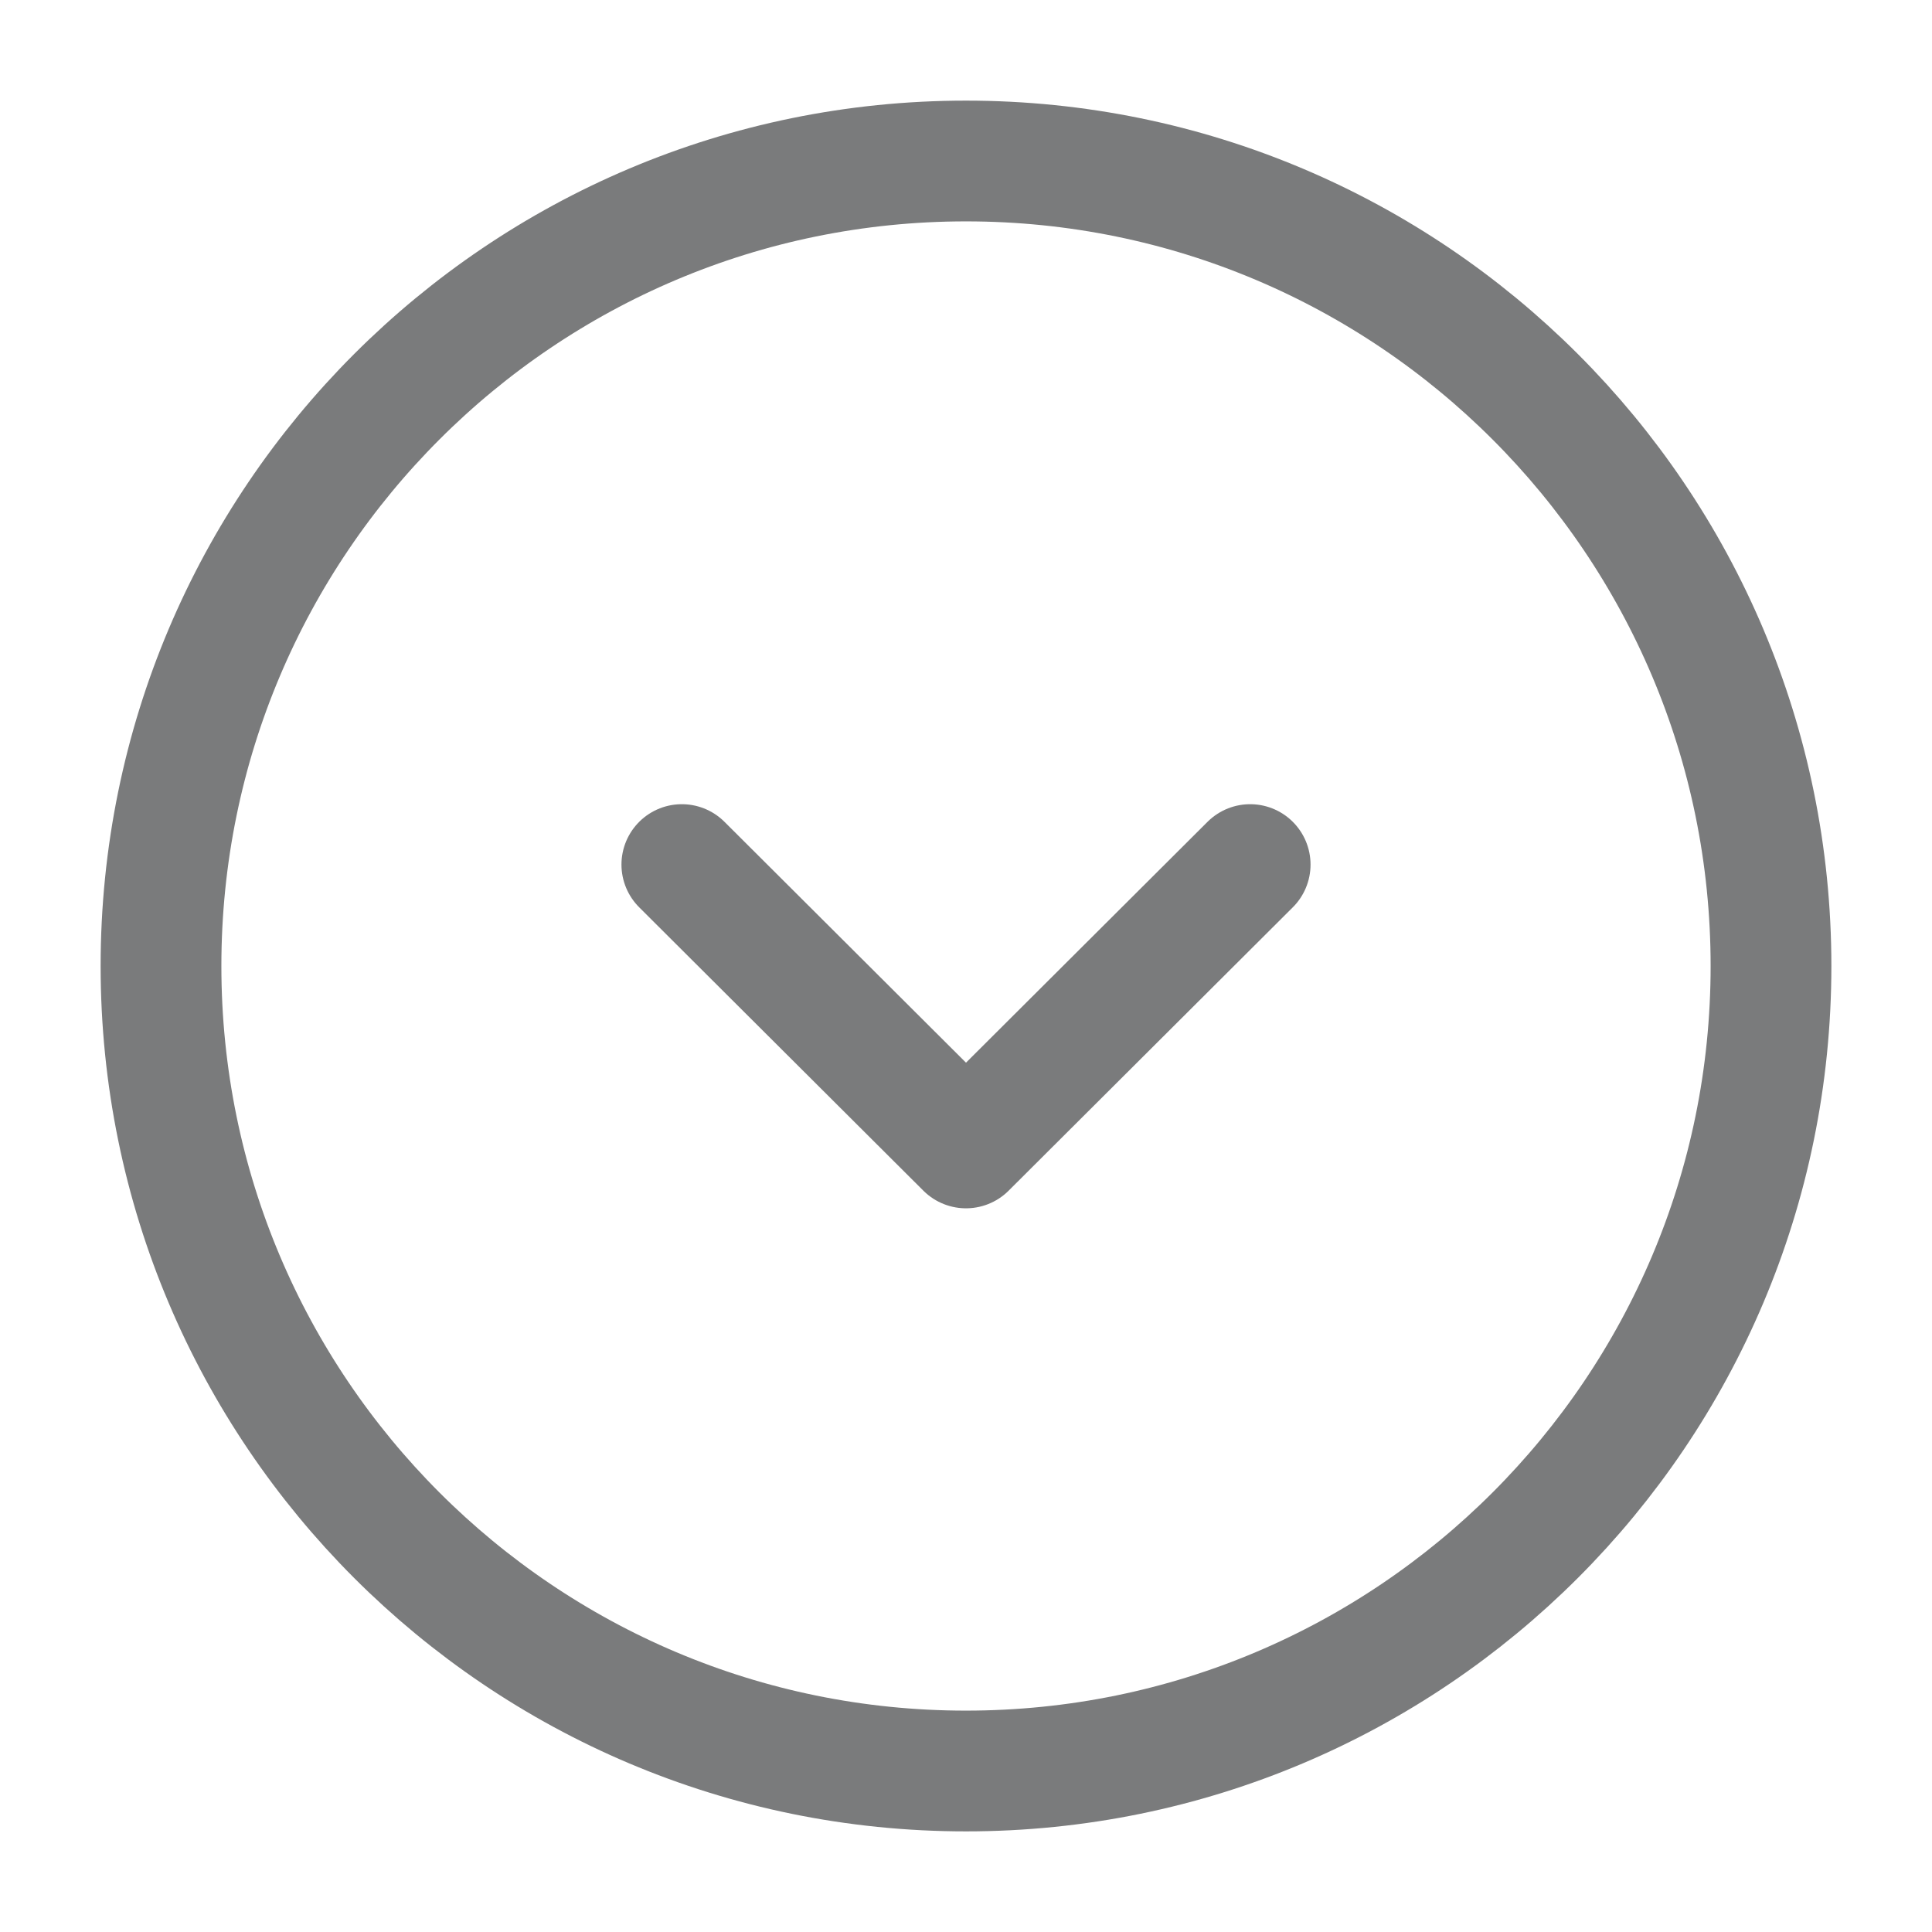 <svg width="24" height="24" viewBox="0 0 24 24" fill="none" xmlns="http://www.w3.org/2000/svg"><path d="M12 22C17.523 22 22 17.523 22 12C22 6.477 17.523 2 12 2C6.477 2 2 6.477 2 12C2 17.523 6.477 22 12 22Z" stroke="#7A7B7C" stroke-width="1.5" stroke-miterlimit="10" stroke-linecap="round" stroke-linejoin="round"/><path d="M8.47 10.74L12 14.26L15.53 10.74" stroke="#7A7B7C" stroke-width="1.5" stroke-linecap="round" stroke-linejoin="round"/></svg>